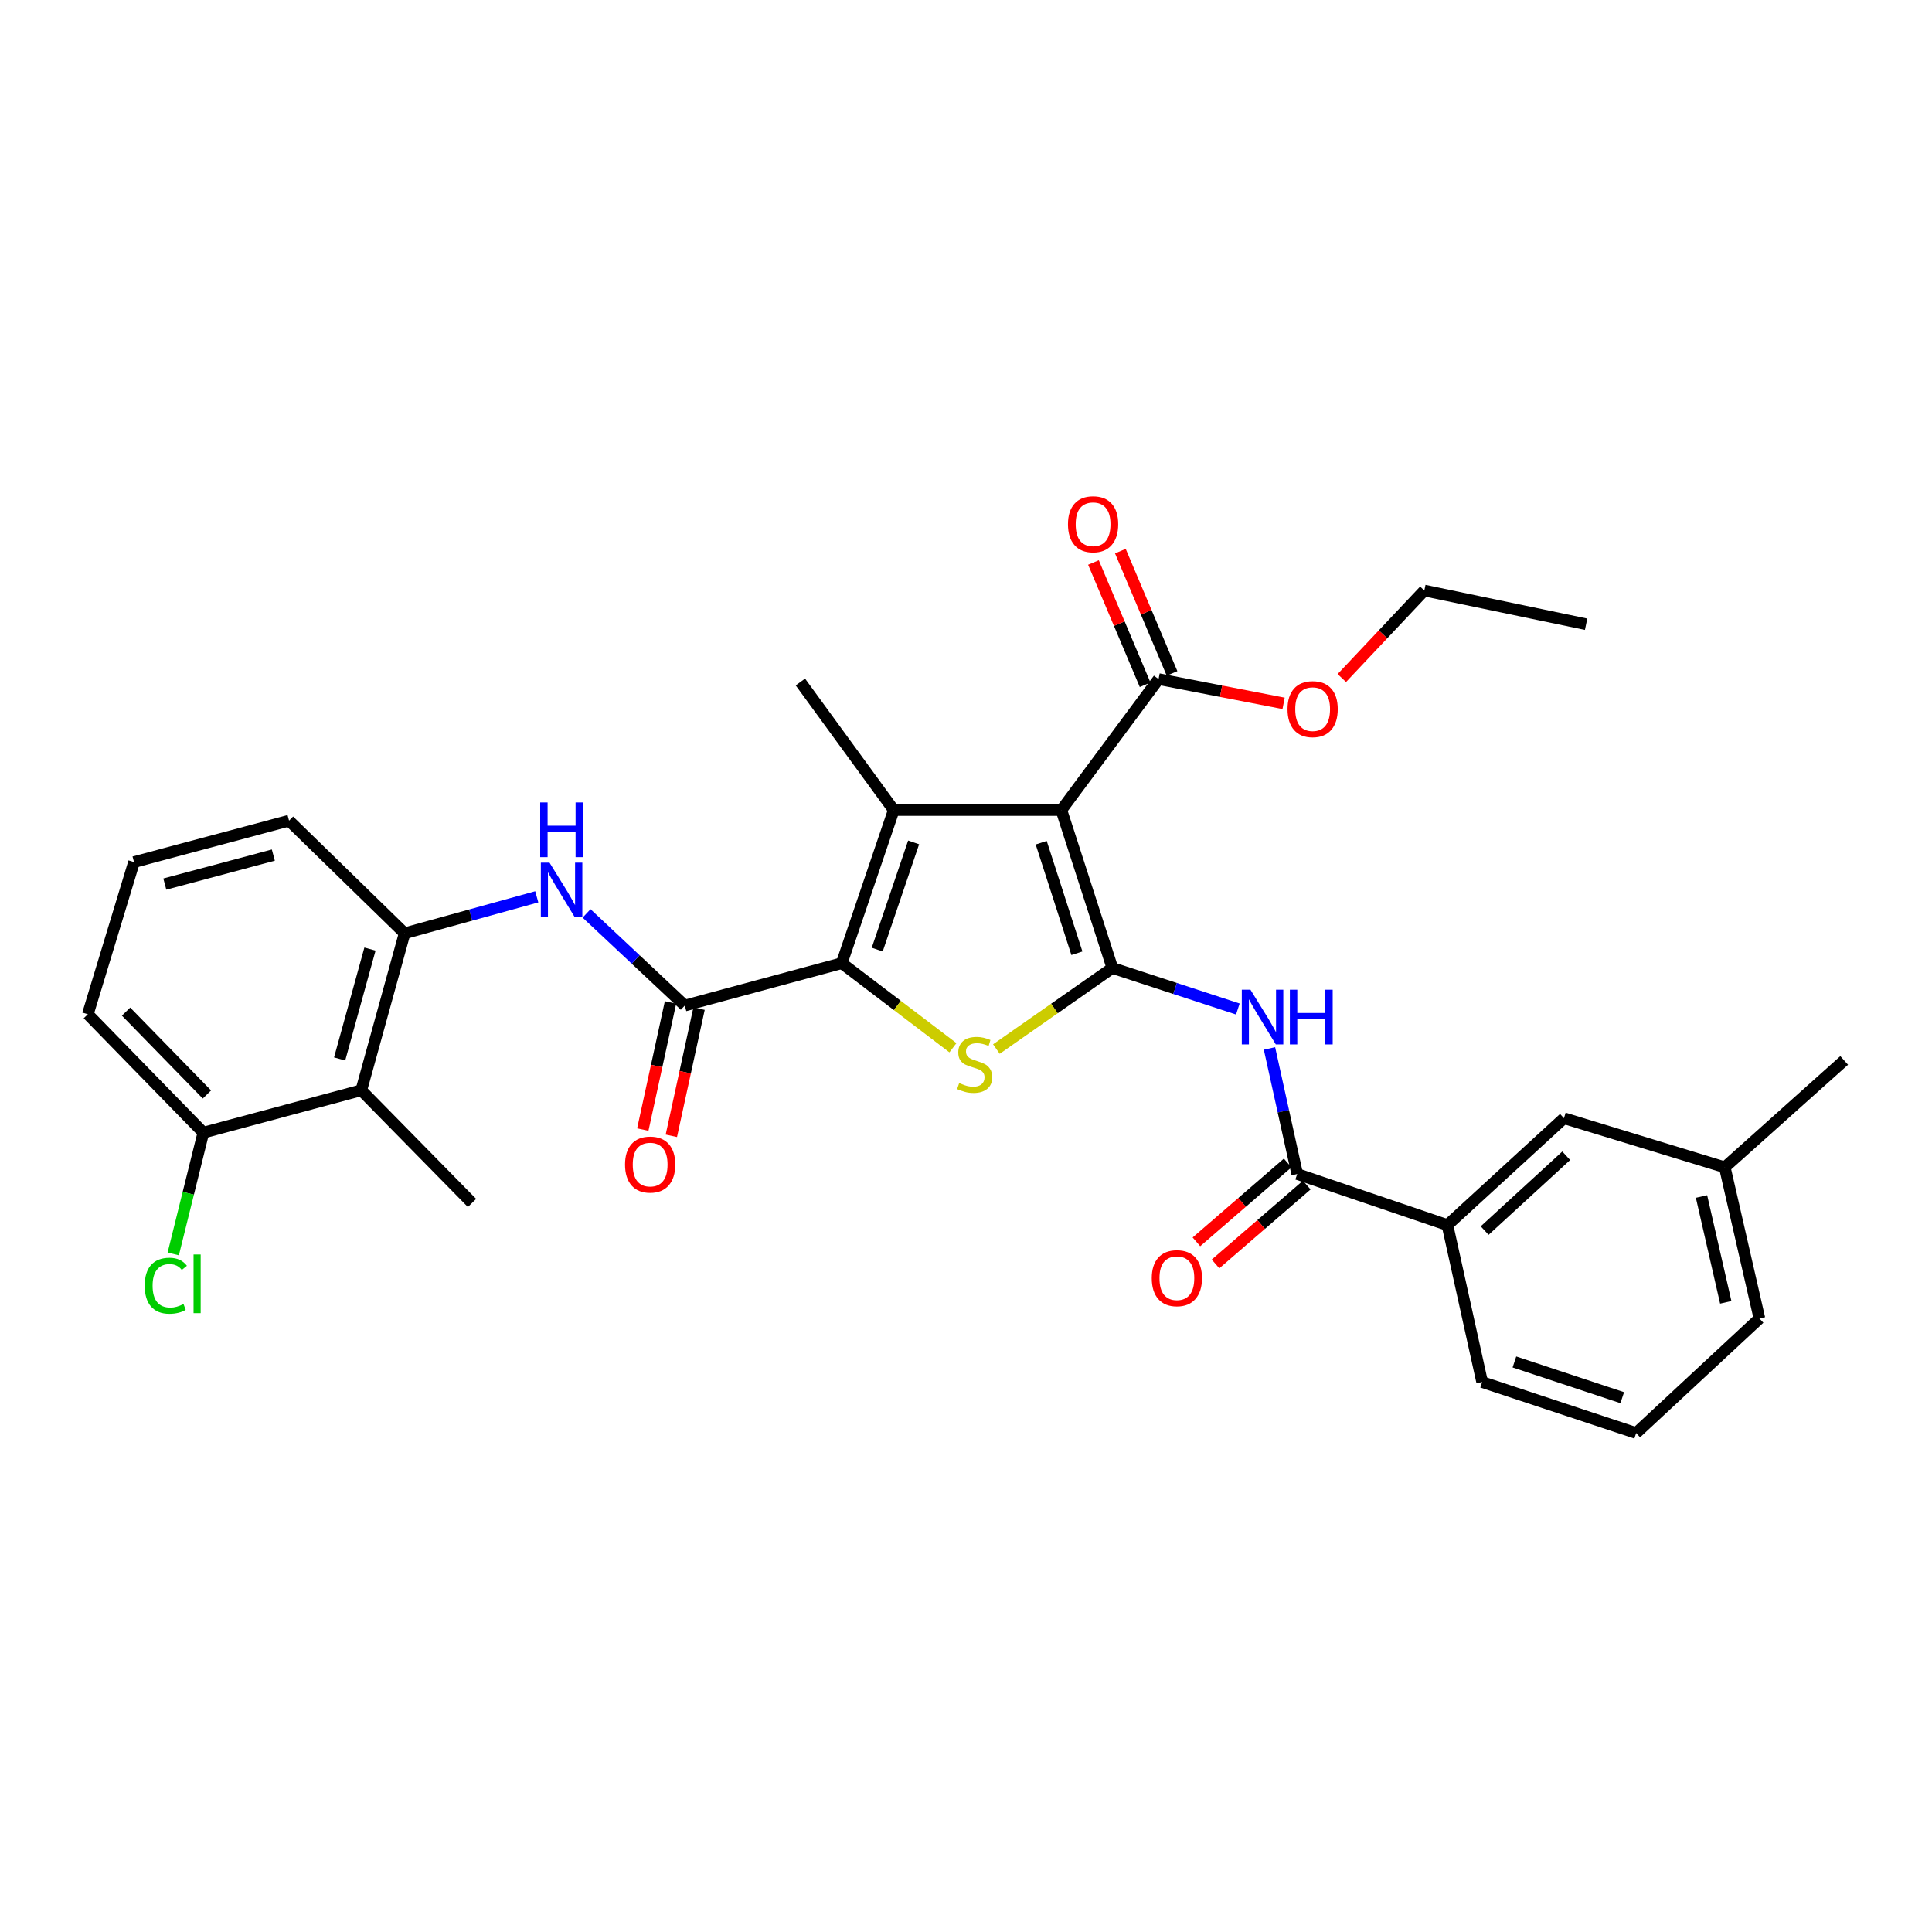 <?xml version='1.0' encoding='iso-8859-1'?>
<svg version='1.1' baseProfile='full'
              xmlns='http://www.w3.org/2000/svg'
                      xmlns:rdkit='http://www.rdkit.org/xml'
                      xmlns:xlink='http://www.w3.org/1999/xlink'
                  xml:space='preserve'
width='1000px' height='1000px' viewBox='0 0 1000 1000'>
<!-- END OF HEADER -->
<rect style='opacity:1.0;fill:#FFFFFF;stroke:none' width='1000' height='1000' x='0' y='0'> </rect>
<path class='bond-0' d='M 575.752,501.015 L 549.351,419.283' style='fill:none;fill-rule:evenodd;stroke:#000000;stroke-width:6px;stroke-linecap:butt;stroke-linejoin:miter;stroke-opacity:1' />
<path class='bond-0' d='M 557.404,493.403 L 538.923,436.19' style='fill:none;fill-rule:evenodd;stroke:#000000;stroke-width:6px;stroke-linecap:butt;stroke-linejoin:miter;stroke-opacity:1' />
<path class='bond-3' d='M 575.752,501.015 L 545.742,522' style='fill:none;fill-rule:evenodd;stroke:#000000;stroke-width:6px;stroke-linecap:butt;stroke-linejoin:miter;stroke-opacity:1' />
<path class='bond-3' d='M 545.742,522 L 515.732,542.984' style='fill:none;fill-rule:evenodd;stroke:#CCCC00;stroke-width:6px;stroke-linecap:butt;stroke-linejoin:miter;stroke-opacity:1' />
<path class='bond-5' d='M 575.752,501.015 L 608.231,511.635' style='fill:none;fill-rule:evenodd;stroke:#000000;stroke-width:6px;stroke-linecap:butt;stroke-linejoin:miter;stroke-opacity:1' />
<path class='bond-5' d='M 608.231,511.635 L 640.71,522.254' style='fill:none;fill-rule:evenodd;stroke:#0000FF;stroke-width:6px;stroke-linecap:butt;stroke-linejoin:miter;stroke-opacity:1' />
<path class='bond-2' d='M 549.351,419.283 L 462.611,419.283' style='fill:none;fill-rule:evenodd;stroke:#000000;stroke-width:6px;stroke-linecap:butt;stroke-linejoin:miter;stroke-opacity:1' />
<path class='bond-8' d='M 549.351,419.283 L 599.675,351.494' style='fill:none;fill-rule:evenodd;stroke:#000000;stroke-width:6px;stroke-linecap:butt;stroke-linejoin:miter;stroke-opacity:1' />
<path class='bond-1' d='M 435.697,498.537 L 464.467,520.42' style='fill:none;fill-rule:evenodd;stroke:#000000;stroke-width:6px;stroke-linecap:butt;stroke-linejoin:miter;stroke-opacity:1' />
<path class='bond-1' d='M 464.467,520.42 L 493.237,542.303' style='fill:none;fill-rule:evenodd;stroke:#CCCC00;stroke-width:6px;stroke-linecap:butt;stroke-linejoin:miter;stroke-opacity:1' />
<path class='bond-4' d='M 435.697,498.537 L 354.443,520.462' style='fill:none;fill-rule:evenodd;stroke:#000000;stroke-width:6px;stroke-linecap:butt;stroke-linejoin:miter;stroke-opacity:1' />
<path class='bond-31' d='M 435.697,498.537 L 462.611,419.283' style='fill:none;fill-rule:evenodd;stroke:#000000;stroke-width:6px;stroke-linecap:butt;stroke-linejoin:miter;stroke-opacity:1' />
<path class='bond-31' d='M 454.052,491.511 L 472.891,436.033' style='fill:none;fill-rule:evenodd;stroke:#000000;stroke-width:6px;stroke-linecap:butt;stroke-linejoin:miter;stroke-opacity:1' />
<path class='bond-17' d='M 462.611,419.283 L 414.277,352.998' style='fill:none;fill-rule:evenodd;stroke:#000000;stroke-width:6px;stroke-linecap:butt;stroke-linejoin:miter;stroke-opacity:1' />
<path class='bond-7' d='M 354.443,520.462 L 329.024,496.619' style='fill:none;fill-rule:evenodd;stroke:#000000;stroke-width:6px;stroke-linecap:butt;stroke-linejoin:miter;stroke-opacity:1' />
<path class='bond-7' d='M 329.024,496.619 L 303.604,472.777' style='fill:none;fill-rule:evenodd;stroke:#0000FF;stroke-width:6px;stroke-linecap:butt;stroke-linejoin:miter;stroke-opacity:1' />
<path class='bond-12' d='M 347.057,518.852 L 339.884,551.758' style='fill:none;fill-rule:evenodd;stroke:#000000;stroke-width:6px;stroke-linecap:butt;stroke-linejoin:miter;stroke-opacity:1' />
<path class='bond-12' d='M 339.884,551.758 L 332.711,584.664' style='fill:none;fill-rule:evenodd;stroke:#FF0000;stroke-width:6px;stroke-linecap:butt;stroke-linejoin:miter;stroke-opacity:1' />
<path class='bond-12' d='M 361.83,522.072 L 354.657,554.978' style='fill:none;fill-rule:evenodd;stroke:#000000;stroke-width:6px;stroke-linecap:butt;stroke-linejoin:miter;stroke-opacity:1' />
<path class='bond-12' d='M 354.657,554.978 L 347.484,587.884' style='fill:none;fill-rule:evenodd;stroke:#FF0000;stroke-width:6px;stroke-linecap:butt;stroke-linejoin:miter;stroke-opacity:1' />
<path class='bond-6' d='M 657.082,542.674 L 664.259,575.173' style='fill:none;fill-rule:evenodd;stroke:#0000FF;stroke-width:6px;stroke-linecap:butt;stroke-linejoin:miter;stroke-opacity:1' />
<path class='bond-6' d='M 664.259,575.173 L 671.437,607.671' style='fill:none;fill-rule:evenodd;stroke:#000000;stroke-width:6px;stroke-linecap:butt;stroke-linejoin:miter;stroke-opacity:1' />
<path class='bond-11' d='M 671.437,607.671 L 749.189,634.098' style='fill:none;fill-rule:evenodd;stroke:#000000;stroke-width:6px;stroke-linecap:butt;stroke-linejoin:miter;stroke-opacity:1' />
<path class='bond-14' d='M 666.494,601.952 L 642.879,622.362' style='fill:none;fill-rule:evenodd;stroke:#000000;stroke-width:6px;stroke-linecap:butt;stroke-linejoin:miter;stroke-opacity:1' />
<path class='bond-14' d='M 642.879,622.362 L 619.265,642.773' style='fill:none;fill-rule:evenodd;stroke:#FF0000;stroke-width:6px;stroke-linecap:butt;stroke-linejoin:miter;stroke-opacity:1' />
<path class='bond-14' d='M 676.381,613.391 L 652.767,633.801' style='fill:none;fill-rule:evenodd;stroke:#000000;stroke-width:6px;stroke-linecap:butt;stroke-linejoin:miter;stroke-opacity:1' />
<path class='bond-14' d='M 652.767,633.801 L 629.153,654.212' style='fill:none;fill-rule:evenodd;stroke:#FF0000;stroke-width:6px;stroke-linecap:butt;stroke-linejoin:miter;stroke-opacity:1' />
<path class='bond-9' d='M 277.831,464.198 L 243.632,473.636' style='fill:none;fill-rule:evenodd;stroke:#0000FF;stroke-width:6px;stroke-linecap:butt;stroke-linejoin:miter;stroke-opacity:1' />
<path class='bond-9' d='M 243.632,473.636 L 209.433,483.073' style='fill:none;fill-rule:evenodd;stroke:#000000;stroke-width:6px;stroke-linecap:butt;stroke-linejoin:miter;stroke-opacity:1' />
<path class='bond-15' d='M 606.64,348.552 L 593.27,316.906' style='fill:none;fill-rule:evenodd;stroke:#000000;stroke-width:6px;stroke-linecap:butt;stroke-linejoin:miter;stroke-opacity:1' />
<path class='bond-15' d='M 593.27,316.906 L 579.901,285.26' style='fill:none;fill-rule:evenodd;stroke:#FF0000;stroke-width:6px;stroke-linecap:butt;stroke-linejoin:miter;stroke-opacity:1' />
<path class='bond-15' d='M 592.711,354.436 L 579.342,322.79' style='fill:none;fill-rule:evenodd;stroke:#000000;stroke-width:6px;stroke-linecap:butt;stroke-linejoin:miter;stroke-opacity:1' />
<path class='bond-15' d='M 579.342,322.79 L 565.972,291.144' style='fill:none;fill-rule:evenodd;stroke:#FF0000;stroke-width:6px;stroke-linecap:butt;stroke-linejoin:miter;stroke-opacity:1' />
<path class='bond-18' d='M 599.675,351.494 L 632.031,357.772' style='fill:none;fill-rule:evenodd;stroke:#000000;stroke-width:6px;stroke-linecap:butt;stroke-linejoin:miter;stroke-opacity:1' />
<path class='bond-18' d='M 632.031,357.772 L 664.387,364.05' style='fill:none;fill-rule:evenodd;stroke:#FF0000;stroke-width:6px;stroke-linecap:butt;stroke-linejoin:miter;stroke-opacity:1' />
<path class='bond-10' d='M 209.433,483.073 L 187.004,564.318' style='fill:none;fill-rule:evenodd;stroke:#000000;stroke-width:6px;stroke-linecap:butt;stroke-linejoin:miter;stroke-opacity:1' />
<path class='bond-10' d='M 191.493,491.236 L 175.794,548.108' style='fill:none;fill-rule:evenodd;stroke:#000000;stroke-width:6px;stroke-linecap:butt;stroke-linejoin:miter;stroke-opacity:1' />
<path class='bond-21' d='M 209.433,483.073 L 149.616,424.776' style='fill:none;fill-rule:evenodd;stroke:#000000;stroke-width:6px;stroke-linecap:butt;stroke-linejoin:miter;stroke-opacity:1' />
<path class='bond-13' d='M 187.004,564.318 L 105.255,586.251' style='fill:none;fill-rule:evenodd;stroke:#000000;stroke-width:6px;stroke-linecap:butt;stroke-linejoin:miter;stroke-opacity:1' />
<path class='bond-22' d='M 187.004,564.318 L 244.318,622.649' style='fill:none;fill-rule:evenodd;stroke:#000000;stroke-width:6px;stroke-linecap:butt;stroke-linejoin:miter;stroke-opacity:1' />
<path class='bond-16' d='M 749.189,634.098 L 809.501,578.783' style='fill:none;fill-rule:evenodd;stroke:#000000;stroke-width:6px;stroke-linecap:butt;stroke-linejoin:miter;stroke-opacity:1' />
<path class='bond-16' d='M 768.455,636.944 L 810.674,598.224' style='fill:none;fill-rule:evenodd;stroke:#000000;stroke-width:6px;stroke-linecap:butt;stroke-linejoin:miter;stroke-opacity:1' />
<path class='bond-23' d='M 749.189,634.098 L 767.148,715.344' style='fill:none;fill-rule:evenodd;stroke:#000000;stroke-width:6px;stroke-linecap:butt;stroke-linejoin:miter;stroke-opacity:1' />
<path class='bond-19' d='M 105.255,586.251 L 97.461,617.641' style='fill:none;fill-rule:evenodd;stroke:#000000;stroke-width:6px;stroke-linecap:butt;stroke-linejoin:miter;stroke-opacity:1' />
<path class='bond-19' d='M 97.461,617.641 L 89.668,649.031' style='fill:none;fill-rule:evenodd;stroke:#00CC00;stroke-width:6px;stroke-linecap:butt;stroke-linejoin:miter;stroke-opacity:1' />
<path class='bond-33' d='M 105.255,586.251 L 45.455,524.964' style='fill:none;fill-rule:evenodd;stroke:#000000;stroke-width:6px;stroke-linecap:butt;stroke-linejoin:miter;stroke-opacity:1' />
<path class='bond-33' d='M 107.107,566.499 L 65.247,523.598' style='fill:none;fill-rule:evenodd;stroke:#000000;stroke-width:6px;stroke-linecap:butt;stroke-linejoin:miter;stroke-opacity:1' />
<path class='bond-20' d='M 809.501,578.783 L 892.746,604.194' style='fill:none;fill-rule:evenodd;stroke:#000000;stroke-width:6px;stroke-linecap:butt;stroke-linejoin:miter;stroke-opacity:1' />
<path class='bond-28' d='M 694.524,350.945 L 715.875,328.3' style='fill:none;fill-rule:evenodd;stroke:#FF0000;stroke-width:6px;stroke-linecap:butt;stroke-linejoin:miter;stroke-opacity:1' />
<path class='bond-28' d='M 715.875,328.3 L 737.227,305.655' style='fill:none;fill-rule:evenodd;stroke:#000000;stroke-width:6px;stroke-linecap:butt;stroke-linejoin:miter;stroke-opacity:1' />
<path class='bond-29' d='M 892.746,604.194 L 954.545,548.879' style='fill:none;fill-rule:evenodd;stroke:#000000;stroke-width:6px;stroke-linecap:butt;stroke-linejoin:miter;stroke-opacity:1' />
<path class='bond-32' d='M 892.746,604.194 L 910.68,682.449' style='fill:none;fill-rule:evenodd;stroke:#000000;stroke-width:6px;stroke-linecap:butt;stroke-linejoin:miter;stroke-opacity:1' />
<path class='bond-32' d='M 880.698,619.31 L 893.252,674.088' style='fill:none;fill-rule:evenodd;stroke:#000000;stroke-width:6px;stroke-linecap:butt;stroke-linejoin:miter;stroke-opacity:1' />
<path class='bond-24' d='M 149.616,424.776 L 69.37,446.213' style='fill:none;fill-rule:evenodd;stroke:#000000;stroke-width:6px;stroke-linecap:butt;stroke-linejoin:miter;stroke-opacity:1' />
<path class='bond-24' d='M 141.481,442.6 L 85.309,457.606' style='fill:none;fill-rule:evenodd;stroke:#000000;stroke-width:6px;stroke-linecap:butt;stroke-linejoin:miter;stroke-opacity:1' />
<path class='bond-25' d='M 767.148,715.344 L 846.873,741.753' style='fill:none;fill-rule:evenodd;stroke:#000000;stroke-width:6px;stroke-linecap:butt;stroke-linejoin:miter;stroke-opacity:1' />
<path class='bond-25' d='M 783.861,704.952 L 839.669,723.439' style='fill:none;fill-rule:evenodd;stroke:#000000;stroke-width:6px;stroke-linecap:butt;stroke-linejoin:miter;stroke-opacity:1' />
<path class='bond-26' d='M 69.37,446.213 L 45.455,524.964' style='fill:none;fill-rule:evenodd;stroke:#000000;stroke-width:6px;stroke-linecap:butt;stroke-linejoin:miter;stroke-opacity:1' />
<path class='bond-27' d='M 846.873,741.753 L 910.68,682.449' style='fill:none;fill-rule:evenodd;stroke:#000000;stroke-width:6px;stroke-linecap:butt;stroke-linejoin:miter;stroke-opacity:1' />
<path class='bond-30' d='M 737.227,305.655 L 820.967,323.102' style='fill:none;fill-rule:evenodd;stroke:#000000;stroke-width:6px;stroke-linecap:butt;stroke-linejoin:miter;stroke-opacity:1' />
<path  class='atom-4' d='M 496.477 560.573
Q 496.797 560.693, 498.117 561.253
Q 499.437 561.813, 500.877 562.173
Q 502.357 562.493, 503.797 562.493
Q 506.477 562.493, 508.037 561.213
Q 509.597 559.893, 509.597 557.613
Q 509.597 556.053, 508.797 555.093
Q 508.037 554.133, 506.837 553.613
Q 505.637 553.093, 503.637 552.493
Q 501.117 551.733, 499.597 551.013
Q 498.117 550.293, 497.037 548.773
Q 495.997 547.253, 495.997 544.693
Q 495.997 541.133, 498.397 538.933
Q 500.837 536.733, 505.637 536.733
Q 508.917 536.733, 512.637 538.293
L 511.717 541.373
Q 508.317 539.973, 505.757 539.973
Q 502.997 539.973, 501.477 541.133
Q 499.957 542.253, 499.997 544.213
Q 499.997 545.733, 500.757 546.653
Q 501.557 547.573, 502.677 548.093
Q 503.837 548.613, 505.757 549.213
Q 508.317 550.013, 509.837 550.813
Q 511.357 551.613, 512.437 553.253
Q 513.557 554.853, 513.557 557.613
Q 513.557 561.533, 510.917 563.653
Q 508.317 565.733, 503.957 565.733
Q 501.437 565.733, 499.517 565.173
Q 497.637 564.653, 495.397 563.733
L 496.477 560.573
' fill='#CCCC00'/>
<path  class='atom-6' d='M 647.235 512.274
L 656.515 527.274
Q 657.435 528.754, 658.915 531.434
Q 660.395 534.114, 660.475 534.274
L 660.475 512.274
L 664.235 512.274
L 664.235 540.594
L 660.355 540.594
L 650.395 524.194
Q 649.235 522.274, 647.995 520.074
Q 646.795 517.874, 646.435 517.194
L 646.435 540.594
L 642.755 540.594
L 642.755 512.274
L 647.235 512.274
' fill='#0000FF'/>
<path  class='atom-6' d='M 667.635 512.274
L 671.475 512.274
L 671.475 524.314
L 685.955 524.314
L 685.955 512.274
L 689.795 512.274
L 689.795 540.594
L 685.955 540.594
L 685.955 527.514
L 671.475 527.514
L 671.475 540.594
L 667.635 540.594
L 667.635 512.274
' fill='#0000FF'/>
<path  class='atom-8' d='M 284.418 446.493
L 293.698 461.493
Q 294.618 462.973, 296.098 465.653
Q 297.578 468.333, 297.658 468.493
L 297.658 446.493
L 301.418 446.493
L 301.418 474.813
L 297.538 474.813
L 287.578 458.413
Q 286.418 456.493, 285.178 454.293
Q 283.978 452.093, 283.618 451.413
L 283.618 474.813
L 279.938 474.813
L 279.938 446.493
L 284.418 446.493
' fill='#0000FF'/>
<path  class='atom-8' d='M 279.598 415.341
L 283.438 415.341
L 283.438 427.381
L 297.918 427.381
L 297.918 415.341
L 301.758 415.341
L 301.758 443.661
L 297.918 443.661
L 297.918 430.581
L 283.438 430.581
L 283.438 443.661
L 279.598 443.661
L 279.598 415.341
' fill='#0000FF'/>
<path  class='atom-13' d='M 323.518 602.778
Q 323.518 595.978, 326.878 592.178
Q 330.238 588.378, 336.518 588.378
Q 342.798 588.378, 346.158 592.178
Q 349.518 595.978, 349.518 602.778
Q 349.518 609.658, 346.118 613.578
Q 342.718 617.458, 336.518 617.458
Q 330.278 617.458, 326.878 613.578
Q 323.518 609.698, 323.518 602.778
M 336.518 614.258
Q 340.838 614.258, 343.158 611.378
Q 345.518 608.458, 345.518 602.778
Q 345.518 597.218, 343.158 594.418
Q 340.838 591.578, 336.518 591.578
Q 332.198 591.578, 329.838 594.378
Q 327.518 597.178, 327.518 602.778
Q 327.518 608.498, 329.838 611.378
Q 332.198 614.258, 336.518 614.258
' fill='#FF0000'/>
<path  class='atom-15' d='M 596.151 661.587
Q 596.151 654.787, 599.511 650.987
Q 602.871 647.187, 609.151 647.187
Q 615.431 647.187, 618.791 650.987
Q 622.151 654.787, 622.151 661.587
Q 622.151 668.467, 618.751 672.387
Q 615.351 676.267, 609.151 676.267
Q 602.911 676.267, 599.511 672.387
Q 596.151 668.507, 596.151 661.587
M 609.151 673.067
Q 613.471 673.067, 615.791 670.187
Q 618.151 667.267, 618.151 661.587
Q 618.151 656.027, 615.791 653.227
Q 613.471 650.387, 609.151 650.387
Q 604.831 650.387, 602.471 653.187
Q 600.151 655.987, 600.151 661.587
Q 600.151 667.307, 602.471 670.187
Q 604.831 673.067, 609.151 673.067
' fill='#FF0000'/>
<path  class='atom-16' d='M 552.781 271.345
Q 552.781 264.545, 556.141 260.745
Q 559.501 256.945, 565.781 256.945
Q 572.061 256.945, 575.421 260.745
Q 578.781 264.545, 578.781 271.345
Q 578.781 278.225, 575.381 282.145
Q 571.981 286.025, 565.781 286.025
Q 559.541 286.025, 556.141 282.145
Q 552.781 278.265, 552.781 271.345
M 565.781 282.825
Q 570.101 282.825, 572.421 279.945
Q 574.781 277.025, 574.781 271.345
Q 574.781 265.785, 572.421 262.985
Q 570.101 260.145, 565.781 260.145
Q 561.461 260.145, 559.101 262.945
Q 556.781 265.745, 556.781 271.345
Q 556.781 277.065, 559.101 279.945
Q 561.461 282.825, 565.781 282.825
' fill='#FF0000'/>
<path  class='atom-19' d='M 666.417 367.047
Q 666.417 360.247, 669.777 356.447
Q 673.137 352.647, 679.417 352.647
Q 685.697 352.647, 689.057 356.447
Q 692.417 360.247, 692.417 367.047
Q 692.417 373.927, 689.017 377.847
Q 685.617 381.727, 679.417 381.727
Q 673.177 381.727, 669.777 377.847
Q 666.417 373.967, 666.417 367.047
M 679.417 378.527
Q 683.737 378.527, 686.057 375.647
Q 688.417 372.727, 688.417 367.047
Q 688.417 361.487, 686.057 358.687
Q 683.737 355.847, 679.417 355.847
Q 675.097 355.847, 672.737 358.647
Q 670.417 361.447, 670.417 367.047
Q 670.417 372.767, 672.737 375.647
Q 675.097 378.527, 679.417 378.527
' fill='#FF0000'/>
<path  class='atom-20' d='M 74.905 665.486
Q 74.905 658.446, 78.185 654.766
Q 81.505 651.046, 87.785 651.046
Q 93.625 651.046, 96.745 655.166
L 94.105 657.326
Q 91.825 654.326, 87.785 654.326
Q 83.505 654.326, 81.225 657.206
Q 78.985 660.046, 78.985 665.486
Q 78.985 671.086, 81.305 673.966
Q 83.665 676.846, 88.225 676.846
Q 91.345 676.846, 94.985 674.966
L 96.105 677.966
Q 94.625 678.926, 92.385 679.486
Q 90.145 680.046, 87.665 680.046
Q 81.505 680.046, 78.185 676.286
Q 74.905 672.526, 74.905 665.486
' fill='#00CC00'/>
<path  class='atom-20' d='M 100.185 649.326
L 103.865 649.326
L 103.865 679.686
L 100.185 679.686
L 100.185 649.326
' fill='#00CC00'/>
</svg>
